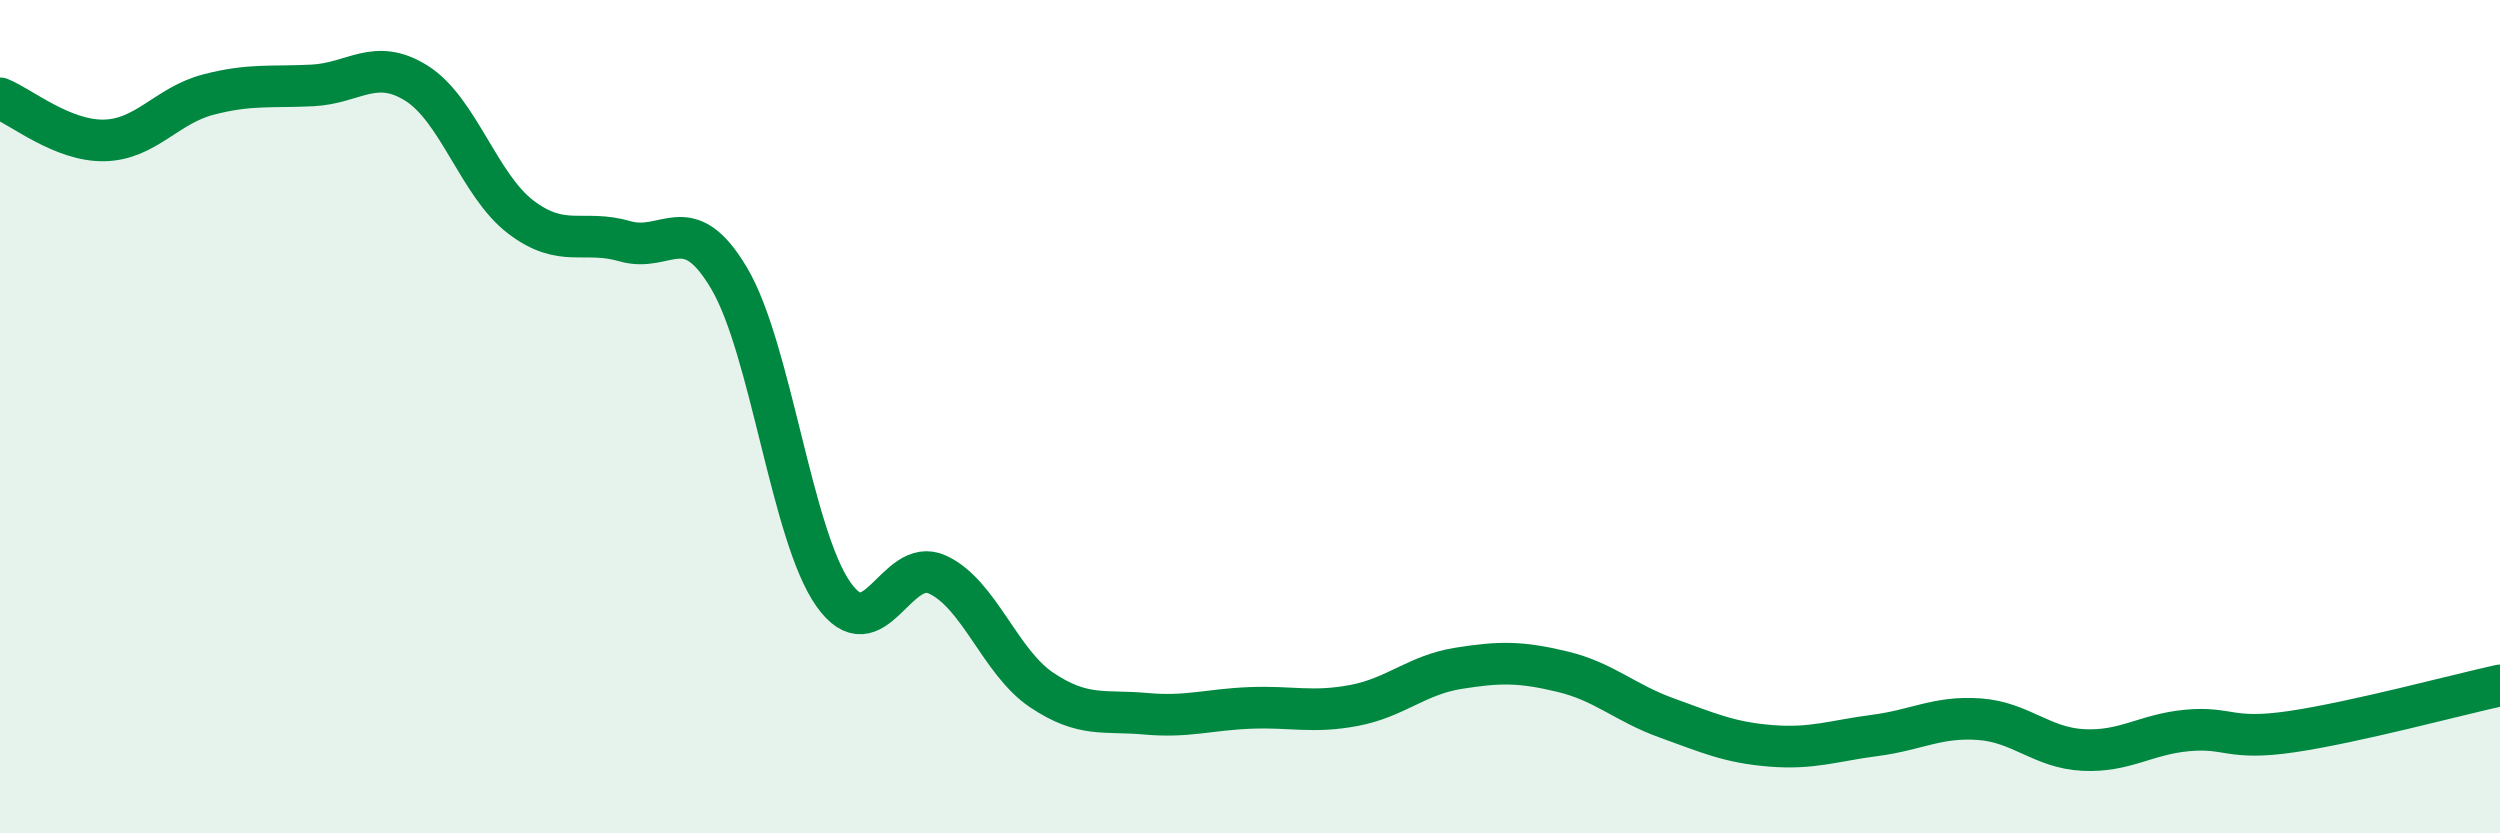 
    <svg width="60" height="20" viewBox="0 0 60 20" xmlns="http://www.w3.org/2000/svg">
      <path
        d="M 0,2.36 C 0.5,2.56 1.5,3.39 2.5,3.37 C 3.5,3.35 4,2.53 5,2.27 C 6,2.01 6.5,2.1 7.5,2.05 C 8.5,2 9,1.37 10,2 C 11,2.63 11.5,4.45 12.5,5.21 C 13.5,5.97 14,5.5 15,5.79 C 16,6.08 16.5,4.99 17.5,6.68 C 18.5,8.37 19,12.84 20,14.26 C 21,15.68 21.5,13.33 22.5,13.79 C 23.5,14.25 24,15.89 25,16.56 C 26,17.23 26.5,17.04 27.5,17.13 C 28.5,17.22 29,17.03 30,16.99 C 31,16.95 31.5,17.12 32.5,16.93 C 33.5,16.74 34,16.2 35,16.04 C 36,15.88 36.5,15.88 37.5,16.12 C 38.5,16.36 39,16.87 40,17.23 C 41,17.59 41.5,17.82 42.5,17.9 C 43.5,17.98 44,17.78 45,17.65 C 46,17.52 46.5,17.19 47.5,17.26 C 48.5,17.33 49,17.95 50,18 C 51,18.05 51.5,17.62 52.5,17.53 C 53.5,17.44 53.5,17.78 55,17.56 C 56.5,17.34 59,16.67 60,16.45L60 20L0 20Z"
        fill="#008740"
        opacity="0.1"
        stroke-linecap="round"
        stroke-linejoin="round"
      />
      <path
        d="M 0,2.36 C 0.5,2.56 1.5,3.39 2.5,3.37 C 3.5,3.35 4,2.53 5,2.27 C 6,2.01 6.5,2.1 7.5,2.05 C 8.5,2 9,1.37 10,2 C 11,2.63 11.5,4.45 12.5,5.21 C 13.5,5.97 14,5.5 15,5.79 C 16,6.08 16.5,4.99 17.5,6.68 C 18.5,8.37 19,12.84 20,14.26 C 21,15.68 21.5,13.33 22.5,13.79 C 23.5,14.25 24,15.89 25,16.56 C 26,17.23 26.5,17.04 27.5,17.13 C 28.5,17.22 29,17.03 30,16.99 C 31,16.95 31.5,17.12 32.5,16.93 C 33.5,16.74 34,16.2 35,16.04 C 36,15.88 36.5,15.88 37.5,16.12 C 38.5,16.36 39,16.87 40,17.23 C 41,17.59 41.5,17.82 42.5,17.9 C 43.5,17.98 44,17.78 45,17.65 C 46,17.52 46.5,17.19 47.5,17.26 C 48.5,17.33 49,17.95 50,18 C 51,18.05 51.5,17.62 52.5,17.53 C 53.5,17.44 53.5,17.78 55,17.56 C 56.5,17.34 59,16.67 60,16.45"
        stroke="#008740"
        stroke-width="1"
        fill="none"
        stroke-linecap="round"
        stroke-linejoin="round"
      />
    </svg>
  